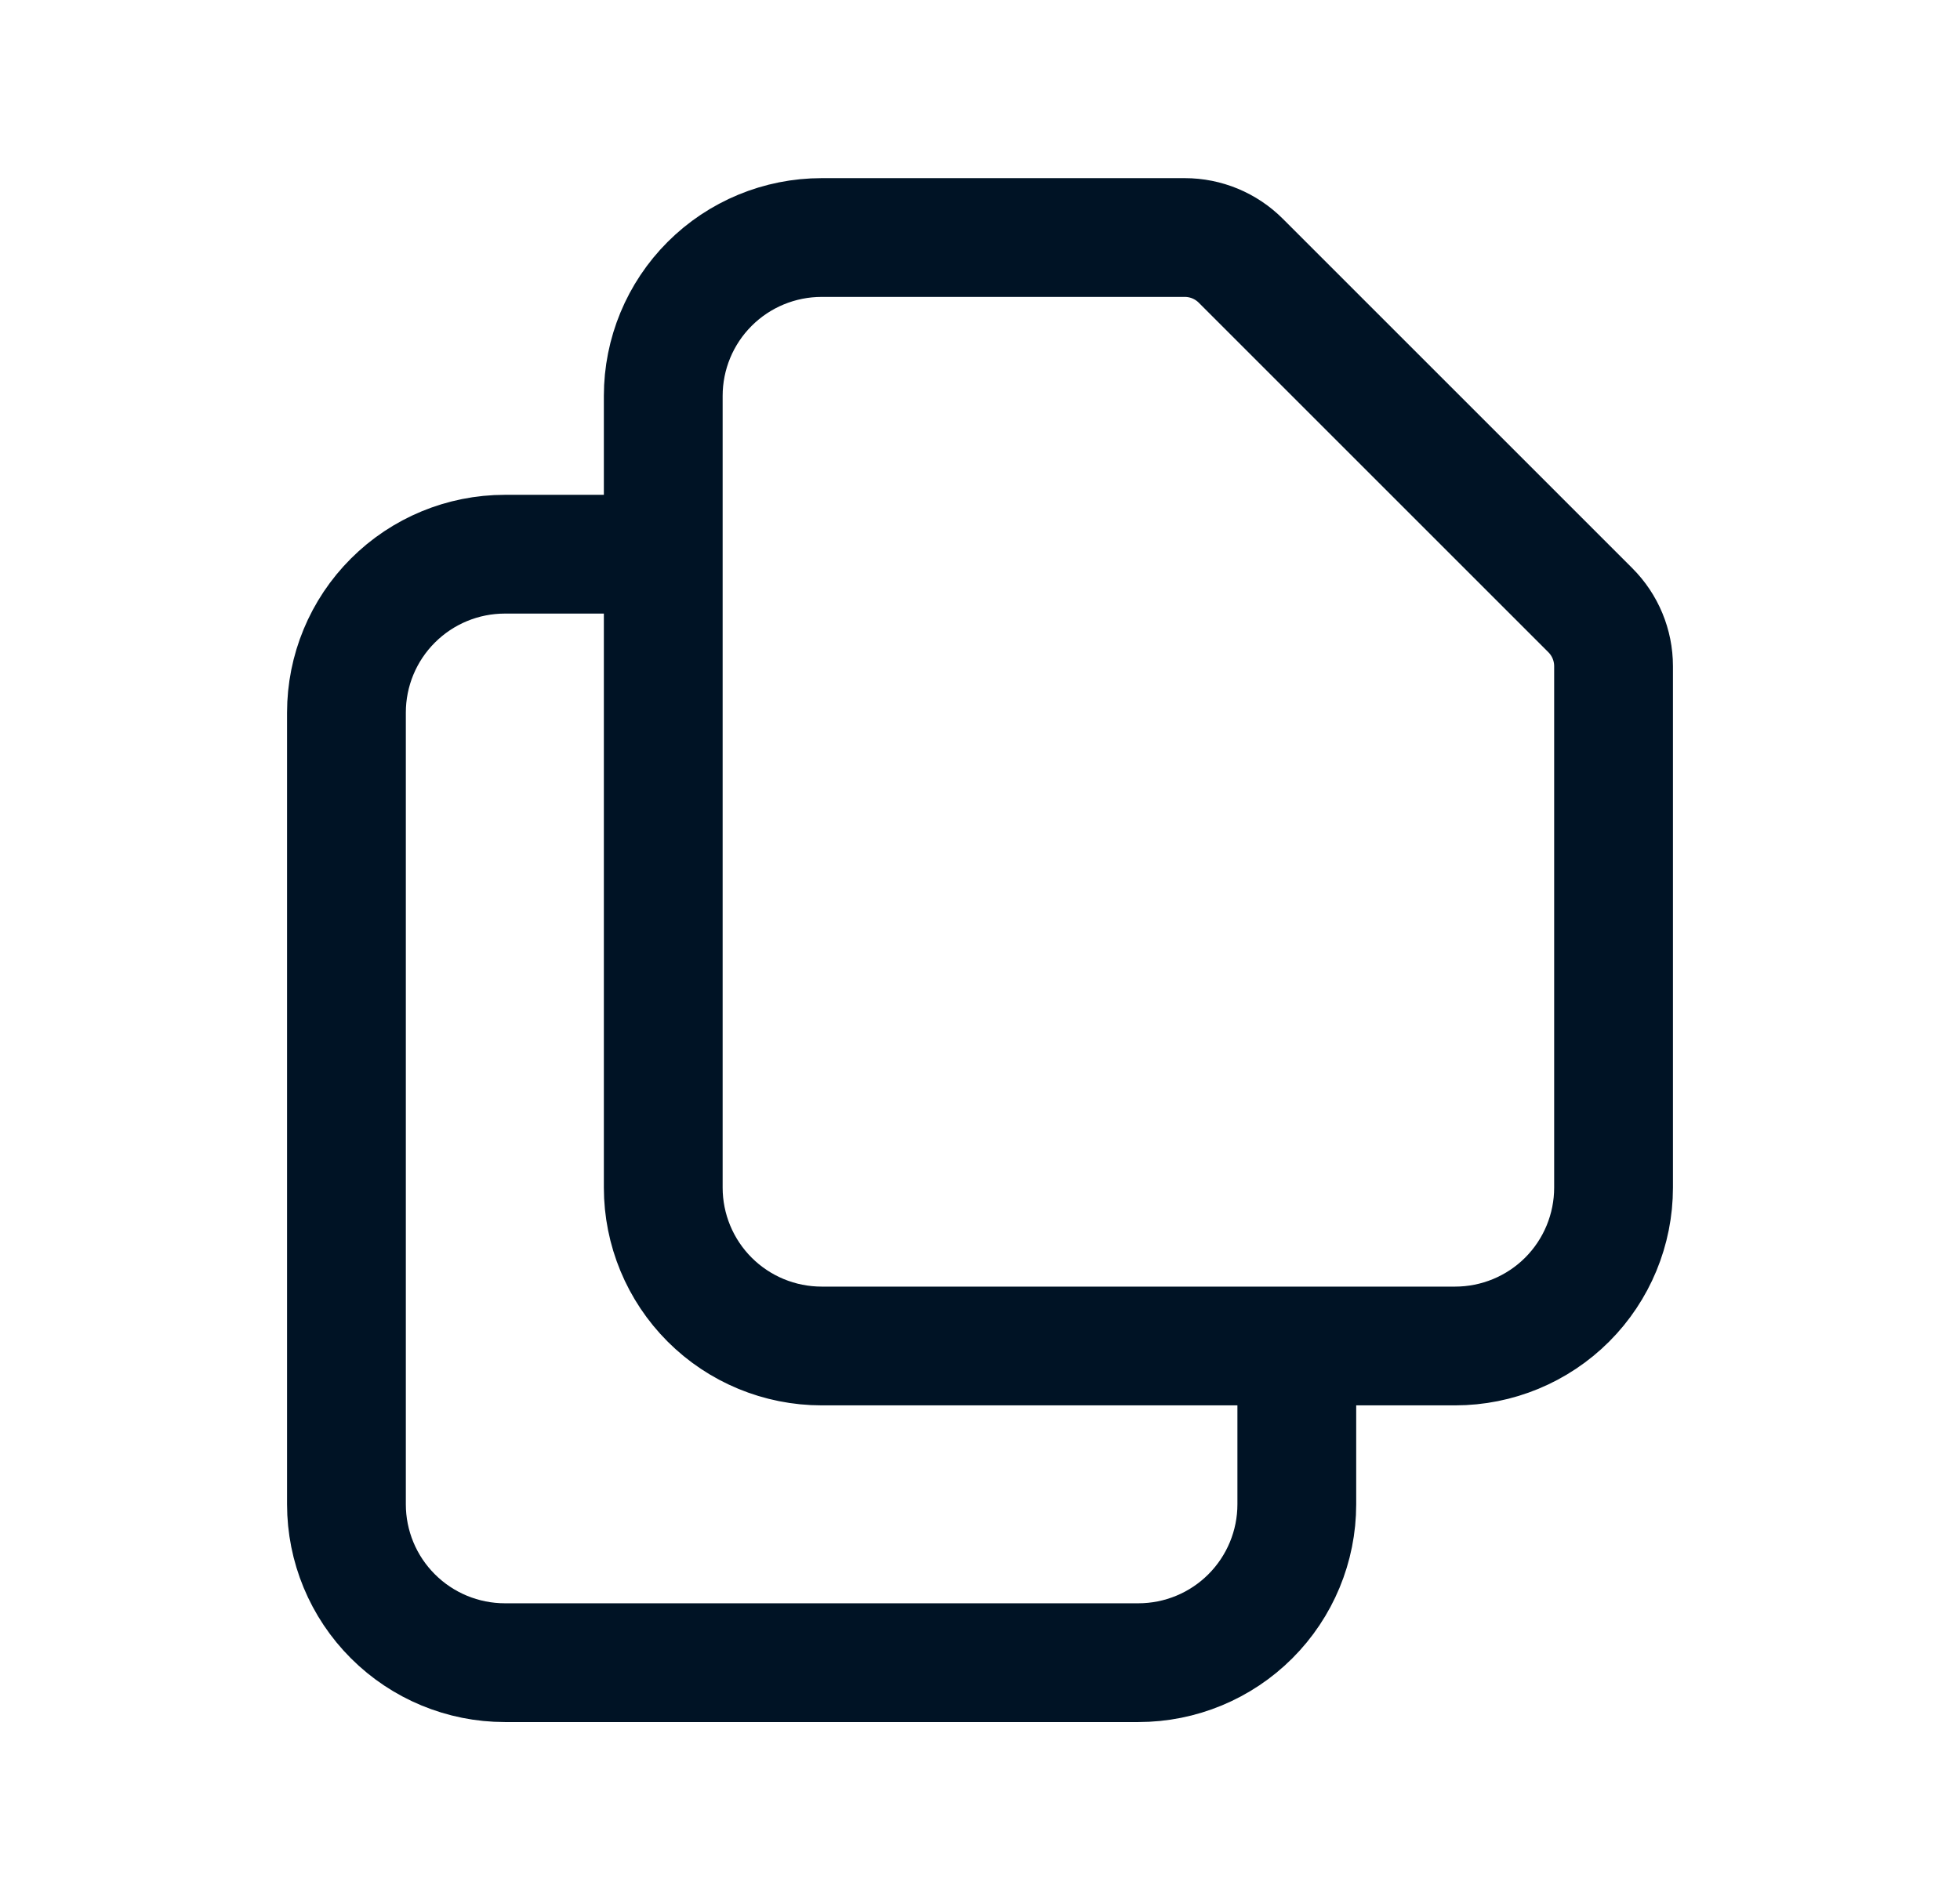 <svg width="33" height="32" viewBox="0 0 33 32" fill="none" xmlns="http://www.w3.org/2000/svg">
<path d="M11.167 9.333V20C11.167 20.707 11.448 21.386 11.948 21.886C12.448 22.386 13.126 22.667 13.834 22.667H21.834M11.167 9.333V6.667C11.167 5.959 11.448 5.281 11.948 4.781C12.448 4.281 13.126 4 13.834 4H19.948C20.302 4 20.641 4.141 20.891 4.391L26.776 10.276C27.026 10.526 27.167 10.865 27.167 11.219V20C27.167 20.707 26.886 21.386 26.386 21.886C25.886 22.386 25.207 22.667 24.5 22.667H21.834M11.167 9.333H8.5C7.793 9.333 7.115 9.614 6.615 10.114C6.114 10.614 5.833 11.293 5.833 12V25.333C5.833 26.041 6.114 26.719 6.615 27.219C7.115 27.719 7.793 28 8.5 28H19.167C19.874 28 20.552 27.719 21.052 27.219C21.552 26.719 21.834 26.041 21.834 25.333V22.667" stroke="#001325" stroke-width="2" stroke-linecap="round" stroke-linejoin="round"/>
</svg>
